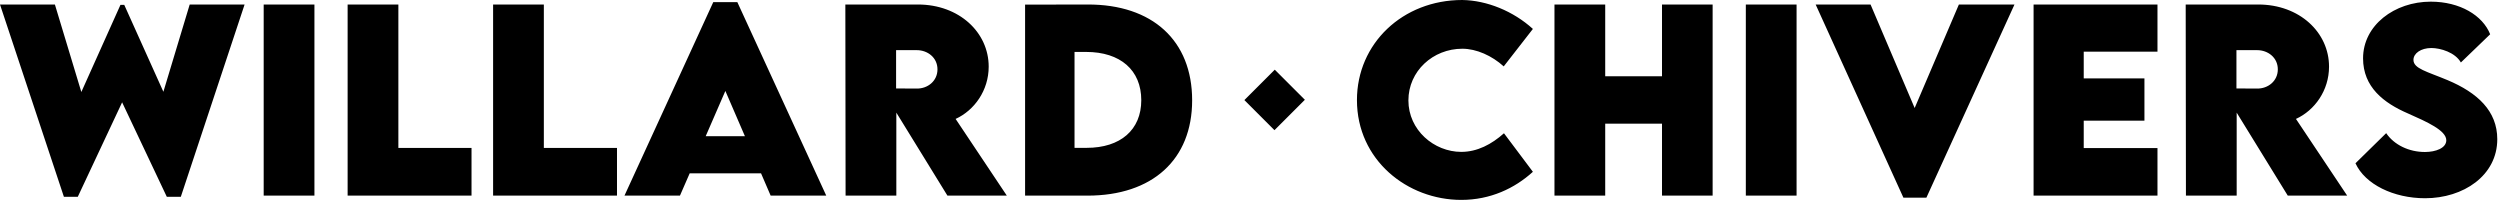 <svg xmlns="http://www.w3.org/2000/svg" xmlns:xlink="http://www.w3.org/1999/xlink" xmlns:serif="http://www.serif.com/" width="100%" height="100%" viewBox="0 0 1001 81" xml:space="preserve" style="fill-rule:evenodd;clip-rule:evenodd;stroke-linejoin:round;stroke-miterlimit:2;">    <g transform="matrix(1,0,0,1,0.072,-0.089)">        <g transform="matrix(1.368,0,0,1.368,-0.072,0.082)">            <path d="M427.702,58.513C436.204,58.513 443.318,55.147 448.662,50.289L440.195,39.01C436.586,42.238 432.387,44.459 427.702,44.459C419.721,44.459 412.225,38.073 412.225,29.398C412.225,20.827 419.408,14.268 428.014,14.268C432.144,14.268 436.69,16.315 440.125,19.439L448.662,8.473C442.936,3.267 435.198,0.11 427.98,0.005C410.559,0.005 397.164,12.741 397.164,29.294C397.164,46.853 411.913,58.513 427.702,58.513ZM709.794,58.027C721.003,58.027 730.928,51.399 730.928,40.746C730.928,32.486 725.133,27.142 716.388,23.464C710.35,20.931 706.394,20.098 706.394,17.53C706.394,15.621 708.58,14.06 711.634,14.06C714.306,14.06 718.609,15.344 720.274,18.293L728.846,10.034C726.66,4.517 719.997,0.491 711.46,0.491C700.841,0.491 691.645,7.397 691.645,17.079C691.645,25.511 697.718,30.161 704.797,33.215C710.28,35.644 716.006,38.178 716.006,41.058C716.006,43.348 712.918,44.493 709.76,44.493C705.075,44.493 700.737,42.411 698.412,38.976L689.424,47.79C692.235,53.967 700.598,58.027 709.794,58.027ZM573.346,1.324L560.402,31.619L547.493,1.324L531.426,1.324L557.106,57.854L563.838,57.854L589.621,1.324L573.346,1.324ZM18.705,57.611L22.765,57.611L35.743,29.953L48.826,57.611L52.921,57.611L71.59,1.324L55.523,1.324L47.82,26.865L36.368,1.428L35.257,1.428L23.806,26.934L16.067,1.324L0,1.324L18.705,57.611ZM510.987,57.264L525.839,57.264L525.839,1.324L510.987,1.324L510.987,57.264ZM77.177,57.264L92.03,57.264L92.03,1.324L77.177,1.324L77.177,57.264ZM631.472,15.135L631.472,1.324L595.208,1.324L595.208,57.264L631.472,57.264L631.472,43.348L609.887,43.348L609.887,35.332L627.655,35.332L627.655,22.943L609.887,22.943L609.887,15.135L631.472,15.135ZM116.599,43.313L116.599,1.324L101.746,1.324L101.746,57.264L138.01,57.264L138.01,43.313L116.599,43.313ZM159.178,43.313L159.178,1.324L144.326,1.324L144.326,57.264L180.589,57.264L180.589,43.313L159.178,43.313ZM486.452,1.324L486.452,22.319L469.83,22.319L469.83,1.324L454.978,1.324L454.978,57.264L469.83,57.264L469.83,36.2L486.452,36.2L486.452,57.264L501.27,57.264L501.27,1.324L486.452,1.324ZM294.689,57.264L279.698,34.812C285.181,32.313 289.38,26.483 289.38,19.508C289.38,9.479 280.739,1.324 268.663,1.324L247.425,1.324L247.495,57.264L262.347,57.264L262.347,32.972L277.304,57.264L294.689,57.264ZM686.995,57.264L672.004,34.812C677.487,32.313 681.686,26.483 681.686,19.508C681.686,9.479 673.045,1.324 660.969,1.324L639.731,1.324L639.801,57.264L654.653,57.264L654.653,32.972L669.61,57.264L686.995,57.264ZM318.287,1.324L300.033,1.359L300.033,57.264L318.287,57.264C337.303,57.264 348.929,46.714 348.929,29.363C348.929,11.874 337.303,1.255 318.287,1.324ZM225.563,57.264L241.838,57.264L215.812,0.63L208.767,0.63L182.776,57.264L199.016,57.264L201.862,50.74L222.752,50.74L225.563,57.264ZM318.044,43.279L314.504,43.279L314.504,15.205L317.905,15.205C327.934,15.205 334.041,20.549 334.041,29.329C334.041,38.004 327.969,43.279 318.044,43.279ZM206.546,39.878L212.307,26.622L218.033,39.878L206.546,39.878ZM381.922,29.209L373.114,20.401L364.218,29.298L373.026,38.106L381.922,29.209ZM262.278,14.684L268.351,14.684C271.474,14.684 274.389,16.836 274.389,20.306C274.389,23.742 271.508,25.963 268.351,25.928L262.278,25.893L262.278,14.684ZM654.584,14.684L660.656,14.684C663.78,14.684 666.695,16.836 666.695,20.306C666.695,23.742 663.814,25.963 660.656,25.928L654.584,25.893L654.584,14.684Z" style="fill-rule:nonzero;"></path>        </g>    </g></svg>